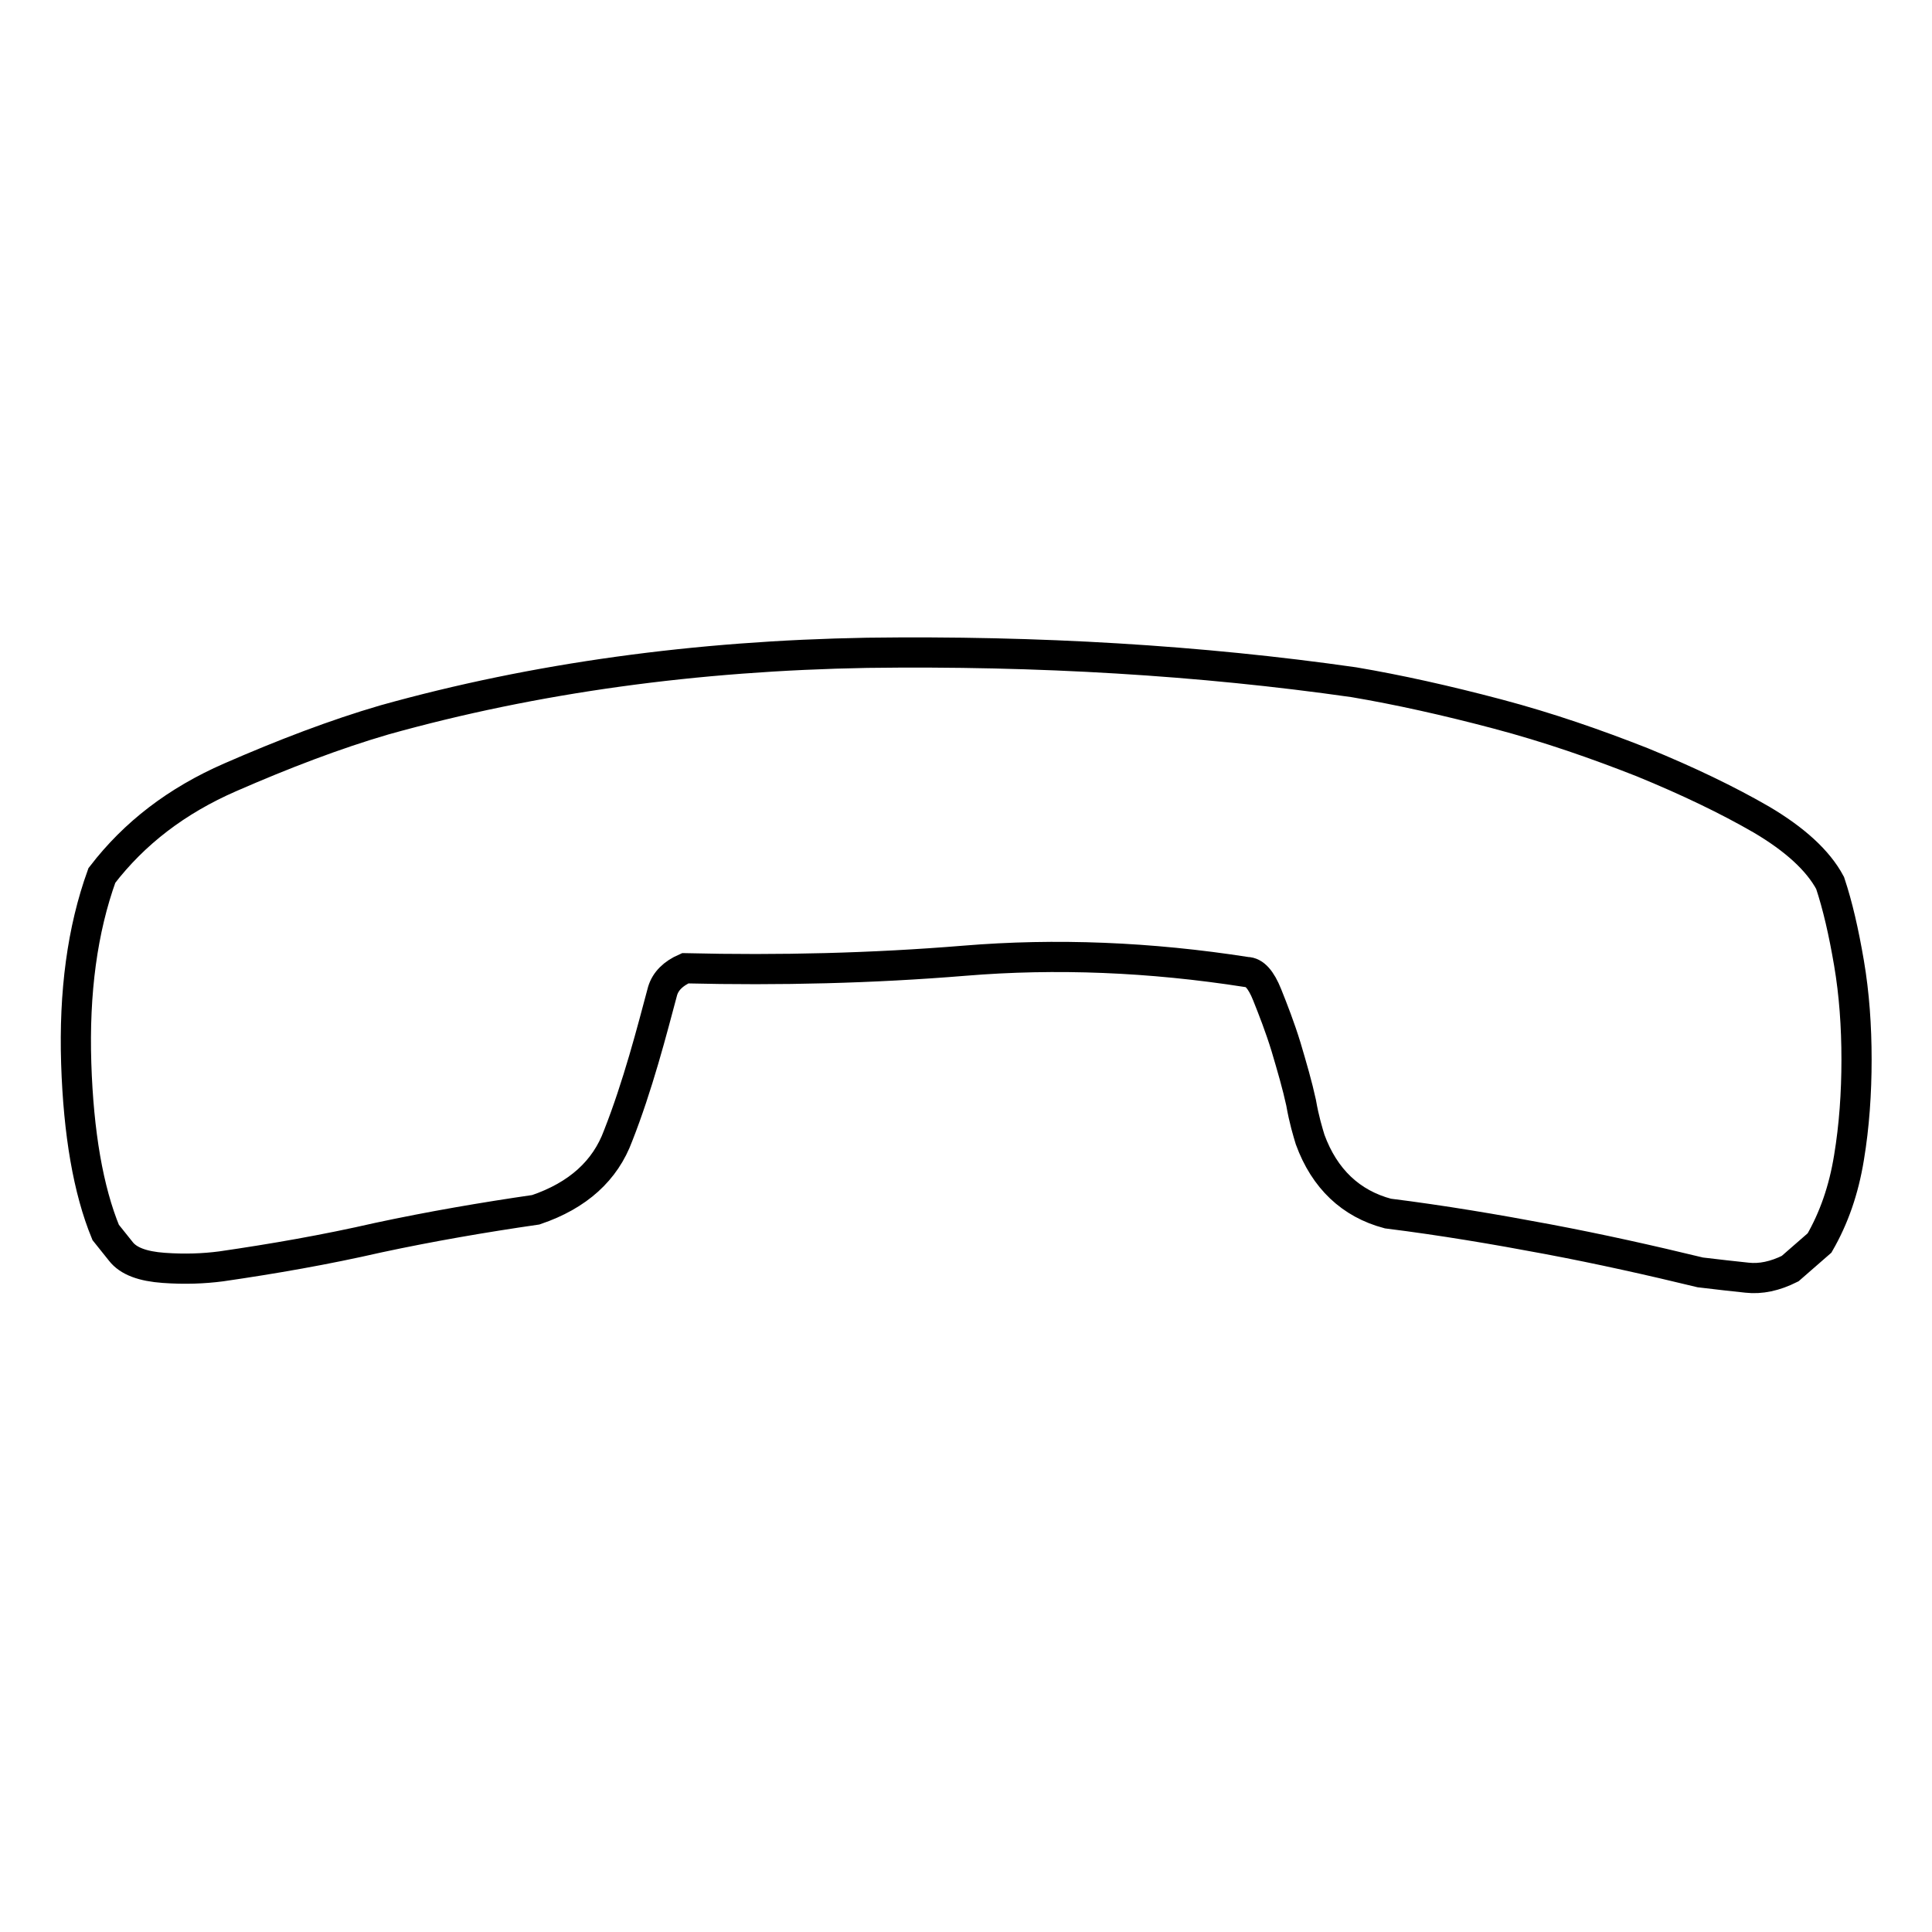<?xml version="1.0" encoding="utf-8"?>
<!-- Svg Vector Icons : http://www.onlinewebfonts.com/icon -->
<!DOCTYPE svg PUBLIC "-//W3C//DTD SVG 1.1//EN" "http://www.w3.org/Graphics/SVG/1.1/DTD/svg11.dtd">
<svg version="1.1" xmlns="http://www.w3.org/2000/svg" xmlns:xlink="http://www.w3.org/1999/xlink" x="0px" y="0px" viewBox="0 0 256 256" enable-background="new 0 0 256 256" xml:space="preserve">
<g> <path stroke-width="4" fill-opacity="0" stroke="#000000"  d="M29.3,167.8c-2.3,0.3-4.8,0.4-7.6,0.2c-2.8-0.2-4.7-0.9-5.7-2.2l-2-2.5c-2.3-5.6-3.6-13.1-3.9-22.4 c-0.3-9.4,0.8-17.7,3.4-24.9c4.3-5.6,9.9-9.9,17-13c7.1-3.1,13.9-5.7,20.4-7.6c20-5.6,41.4-8.5,64-8.9c22.7-0.3,44.2,1,64.5,3.9 c5.9,1,12.2,2.4,19,4.2c6.8,1.8,13.1,4,19.2,6.4c6.1,2.5,11.3,5,15.8,7.6c4.4,2.6,7.5,5.4,9.1,8.4c1,3,1.8,6.5,2.5,10.6 c0.7,4.1,1,8.4,1,12.8c0,4.4-0.3,8.8-1,13c-0.7,4.3-2,8-3.9,11.3l-3.9,3.4c-2,1-3.9,1.4-5.7,1.2c-1.8-0.2-3.8-0.4-6.2-0.7 c-6.6-1.6-13.3-3.1-20.2-4.4c-6.9-1.3-14-2.5-21.2-3.4c-4.9-1.3-8.4-4.6-10.3-9.8c-0.3-1-0.8-2.6-1.2-4.9c-0.5-2.3-1.2-4.7-2-7.4 c-0.8-2.6-1.7-4.9-2.5-6.9c-0.8-2-1.7-3-2.7-3c-12.8-2-25.3-2.5-37.4-1.5c-12.2,1-24.5,1.3-37,1c-1.6,0.7-2.6,1.7-3,3 c-0.7,2.6-1.5,5.7-2.5,9.1c-1,3.4-2.1,6.8-3.4,10.1c-1.7,4.6-5.3,7.9-10.9,9.8c-6.9,1-13.9,2.2-20.9,3.7 C43.1,165.6,36.2,166.8,29.3,167.8z"/></g>
</svg>